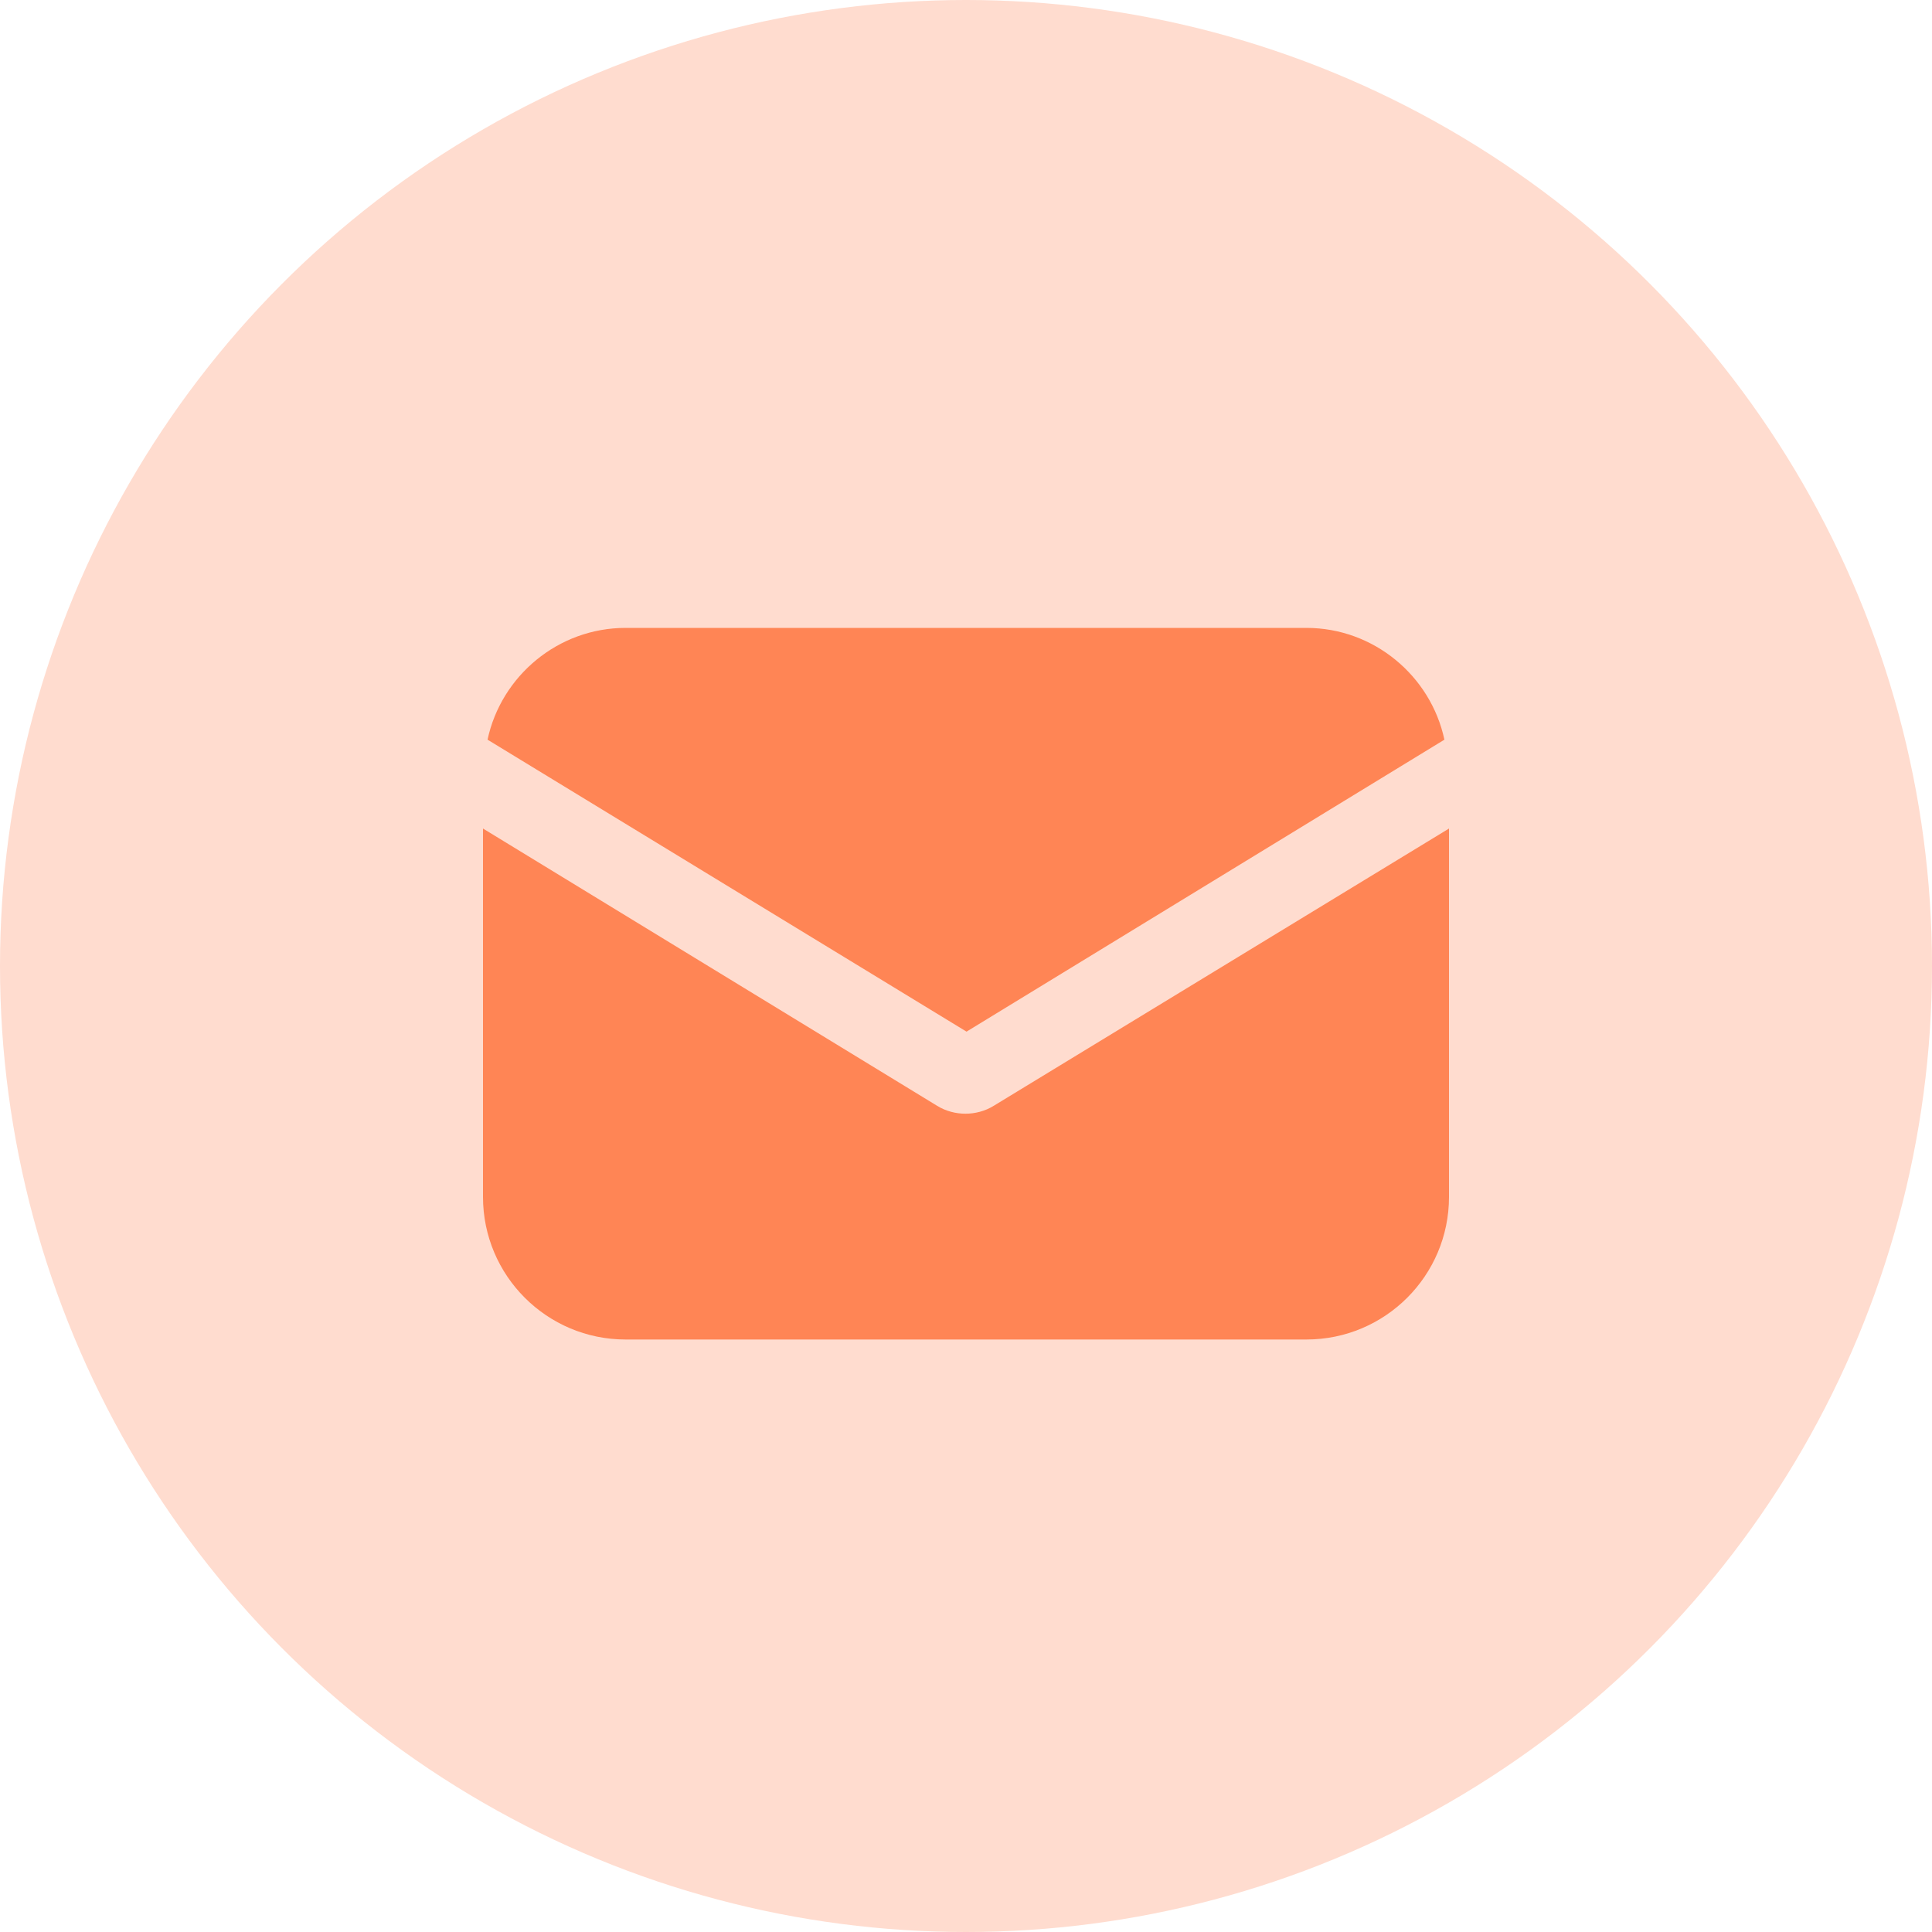 <svg xmlns="http://www.w3.org/2000/svg" width="40" height="40" viewBox="0 0 40 40" fill="none"><circle cx="20" cy="20" r="20" fill="#FFDCCF"></circle><path d="M20.578 22.892C20.39 23.01 20.177 23.058 19.988 23.058C19.799 23.058 19.587 23.01 19.398 22.892L10 17.154V24.781C10 26.41 11.322 27.733 12.952 27.733H27.048C28.678 27.733 30 26.41 30 24.781V17.154L20.578 22.892Z" fill="#FF8555"></path><path d="M27.048 13H12.951C11.558 13 10.377 13.992 10.094 15.314L20.011 21.359L29.905 15.314C29.622 13.992 28.441 13 27.048 13Z" fill="#FF8555"></path></svg>